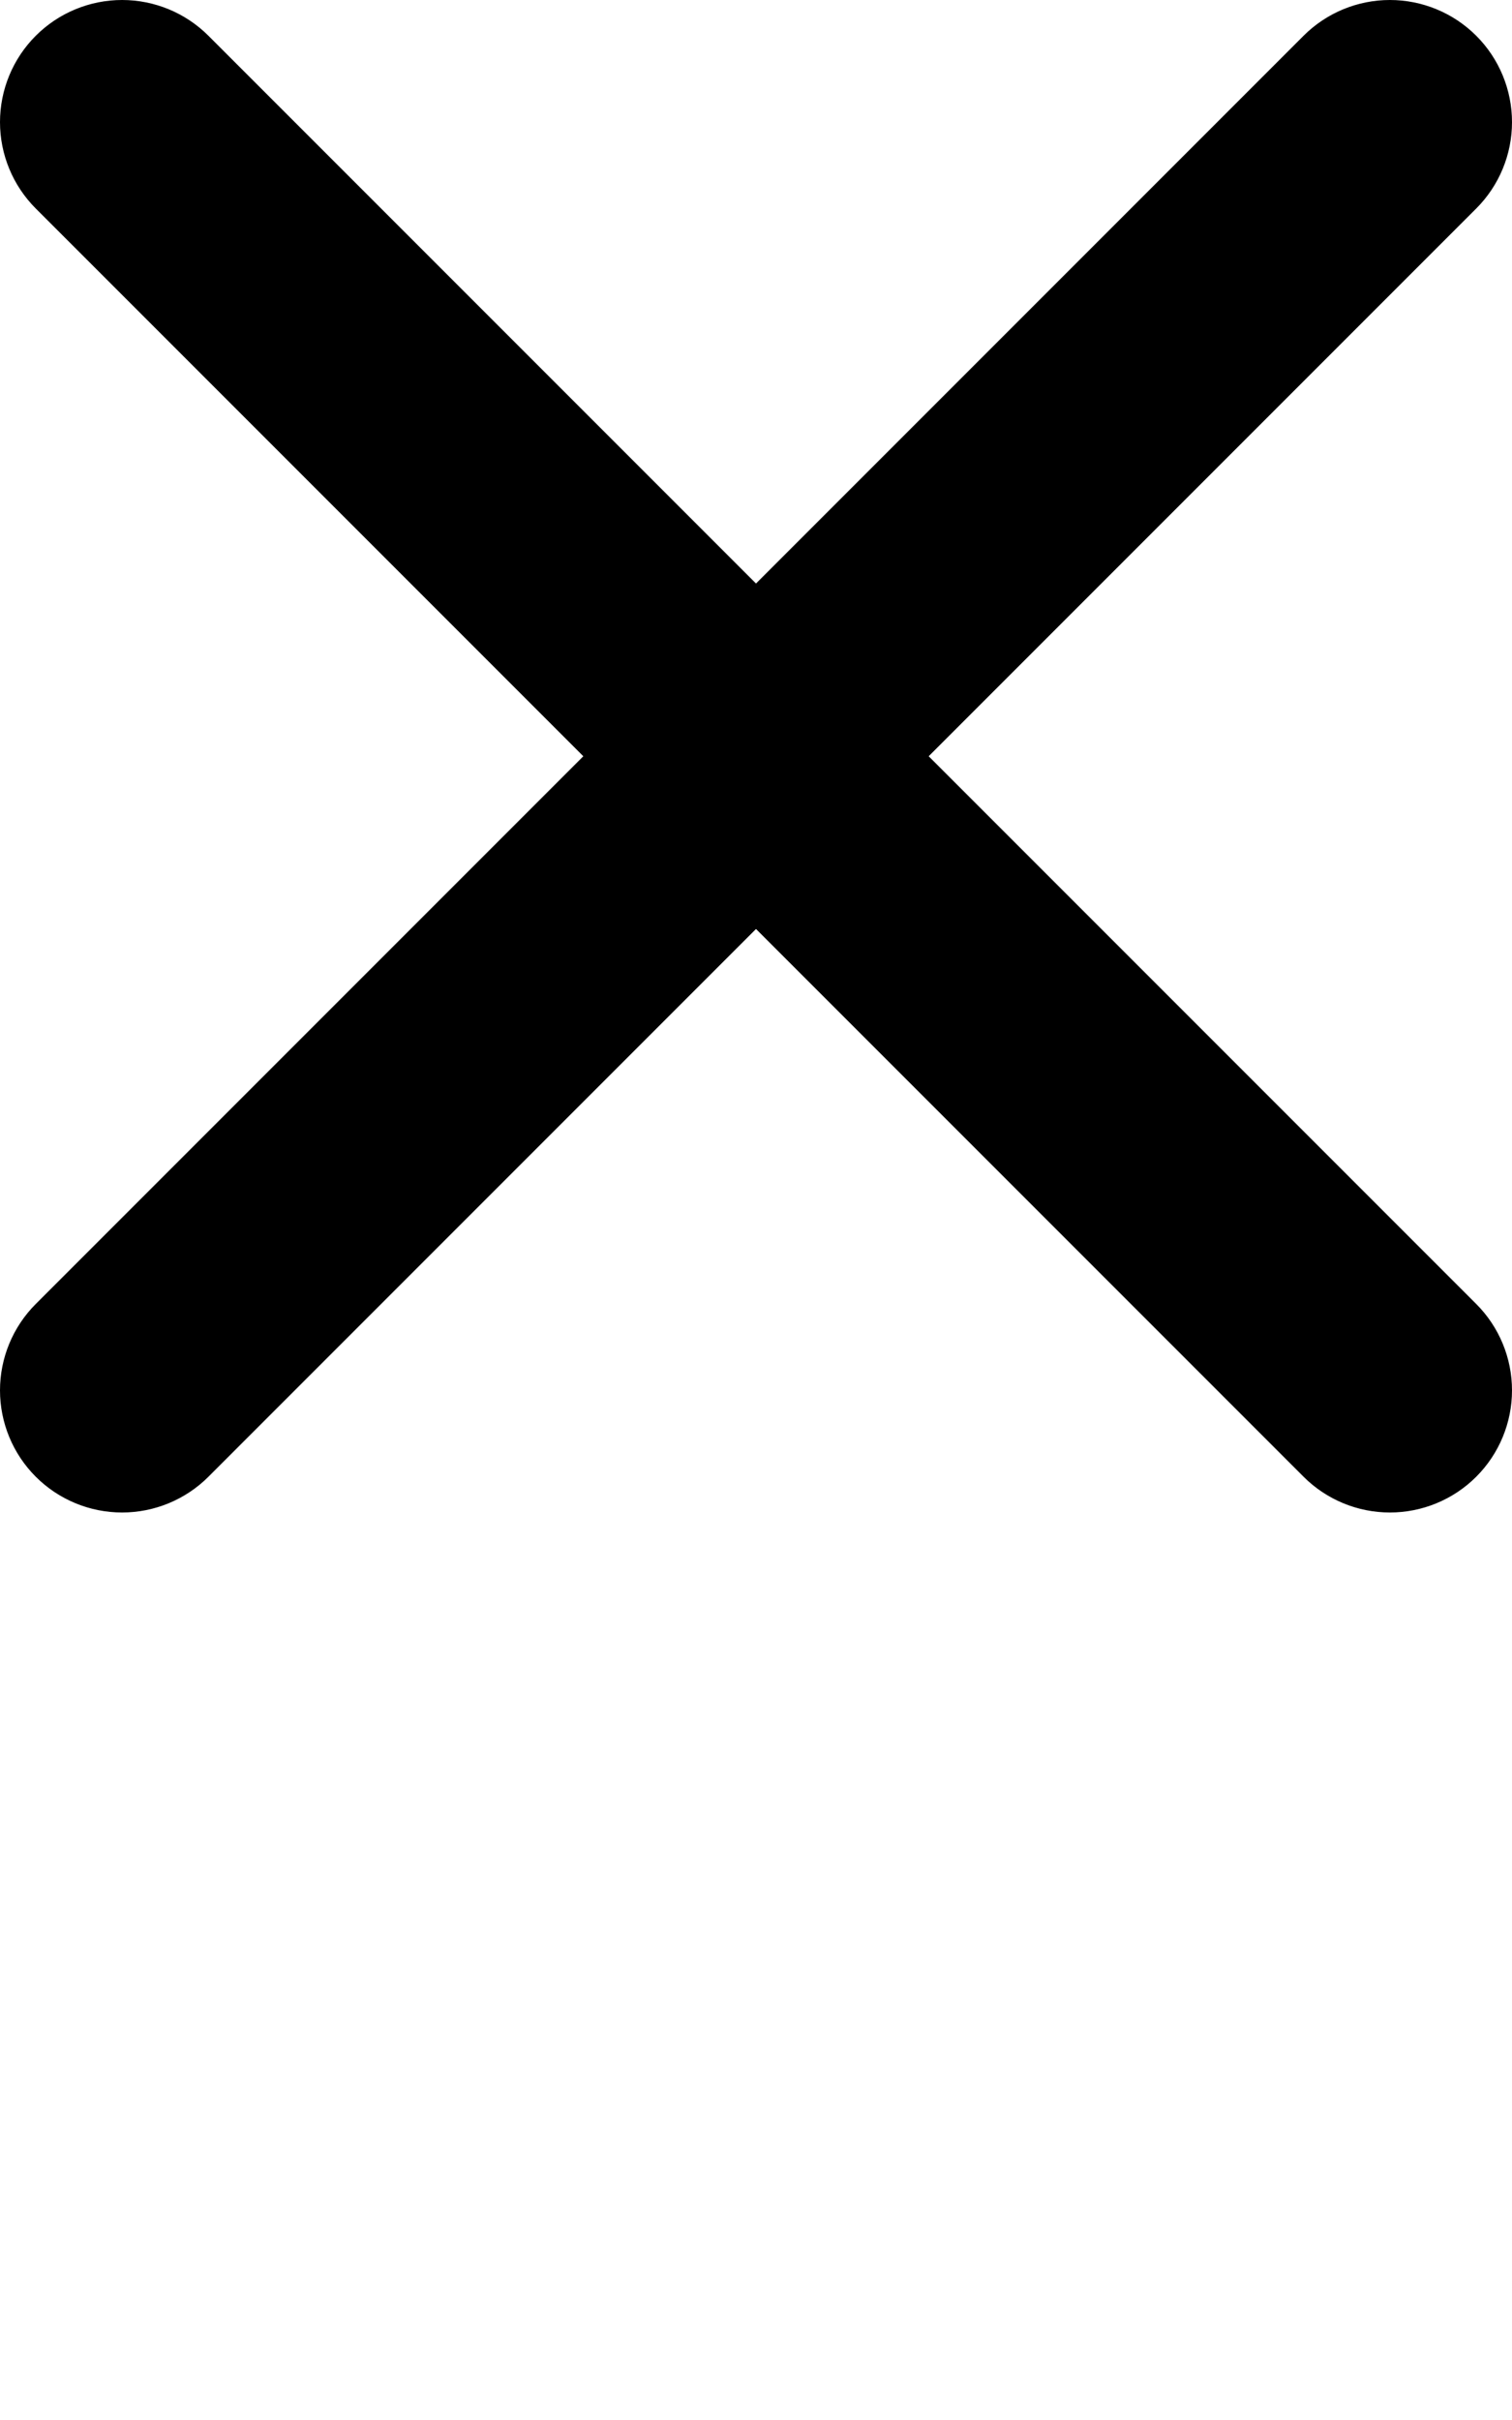 <svg class="m-svg-icon--large" fill="currentColor" stroke="currentColor" xmlns="http://www.w3.org/2000/svg" viewBox="0 0 320 512">
       <path d="M312.079 7.921C307.326 3.169 300.88 0.5 294.159 0.5C287.438 0.5 280.992 3.169 276.239 7.921L160 124.16L43.761 7.921C39.008 3.169 32.562 0.5 25.841 0.5C19.12 0.5 12.674 3.169 7.921 7.921C3.169 12.674 0.5 19.12 0.5 25.841C0.5 32.562 3.169 39.008 7.921 43.761L124.16 160L7.921 276.239C3.169 280.992 0.5 287.438 0.5 294.159C0.5 300.88 3.169 307.326 7.921 312.079C12.674 316.831 19.12 319.5 25.841 319.5C32.562 319.5 39.008 316.831 43.761 312.079L160 195.84L276.239 312.079C280.992 316.831 287.438 319.5 294.159 319.5C300.88 319.5 307.326 316.831 312.079 312.079C316.831 307.326 319.5 300.88 319.5 294.159C319.5 287.438 316.831 280.992 312.079 276.239L195.84 160L312.079 43.761C316.831 39.008 319.5 32.562 319.5 25.841C319.5 19.12 316.831 12.674 312.079 7.921V7.921Z"></path>
      </svg>